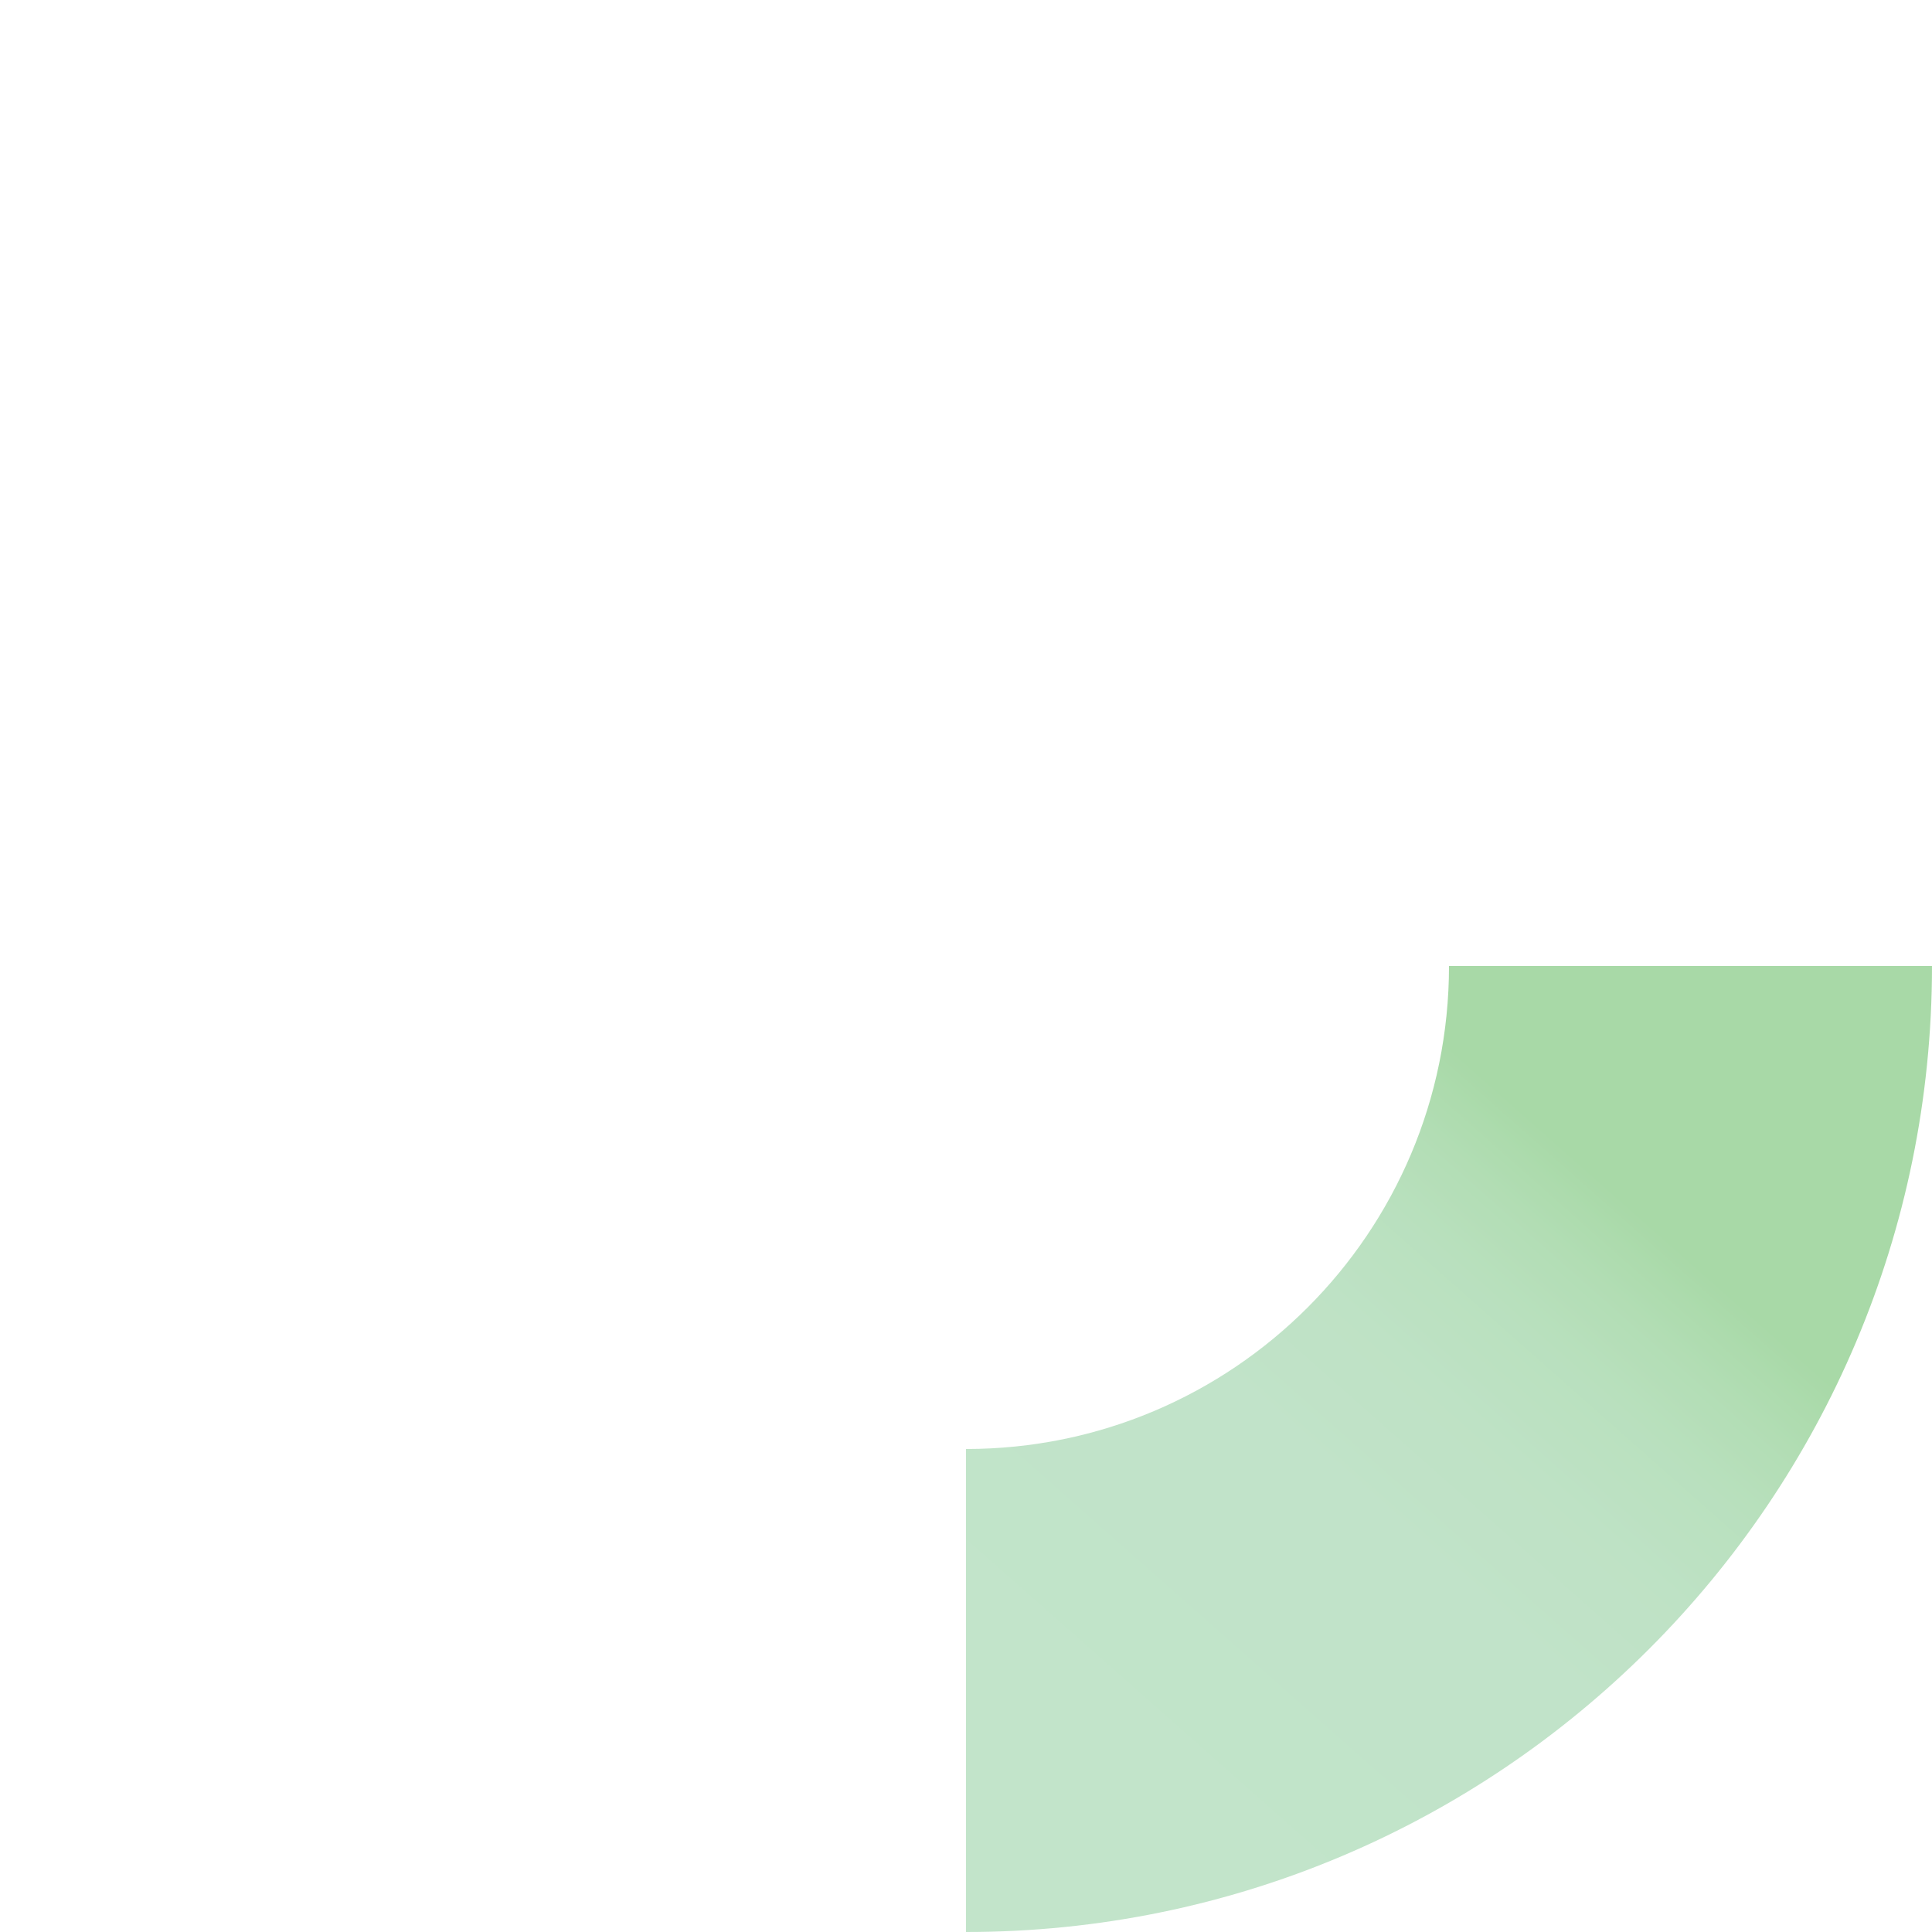 <?xml version="1.0" encoding="utf-8"?>
<!-- Generator: Adobe Illustrator 27.0.1, SVG Export Plug-In . SVG Version: 6.00 Build 0)  -->
<svg version="1.1" id="_圖層_2" xmlns="http://www.w3.org/2000/svg" xmlns:xlink="http://www.w3.org/1999/xlink" x="0px" y="0px"
	 viewBox="0 0 1000 1000" style="enable-background:new 0 0 1000 1000;" xml:space="preserve">
<style type="text/css">
	.st0{opacity:0.56;}
	.st1{fill:url(#SVGID_1_);}
	.st2{fill:none;}
</style>
<g id="background_00000041262547392046958030000017252126295248276129_">
	<g class="st0">
		
			<linearGradient id="SVGID_1_" gradientUnits="userSpaceOnUse" x1="568.451" y1="577.017" x2="838.021" y2="881.745" gradientTransform="matrix(1 0 0 -1 0 1501.96)">
			<stop  offset="0" style="stop-color:#92CEA0"/>
			<stop  offset="0.5" style="stop-color:#90CD9E"/>
			<stop  offset="0.67" style="stop-color:#8BCB97"/>
			<stop  offset="0.8" style="stop-color:#82C88B"/>
			<stop  offset="0.9" style="stop-color:#76C37A"/>
			<stop  offset="0.99" style="stop-color:#66BC65"/>
			<stop  offset="1" style="stop-color:#64BC62"/>
		</linearGradient>
		<path class="st1" d="M500,1000L500,1000l0-250c138.1,0,250-111.9,250-250h250v0C1000,776.1,776.1,1000,500,1000L500,1000z"/>
	</g>
</g>
<path class="st2" d="M500,0L500,0L500,0C223.9,0,0,223.9,0,500v0v0c0,276.1,223.9,500,500,500h0h0c276.1,0,500-223.9,500-500v0v0
	C1000,223.9,776.1,0,500,0z M500,750c-138.1,0-250-111.9-250-250s111.9-250,250-250s250,111.9,250,250S638.1,750,500,750z"/>
</svg>
